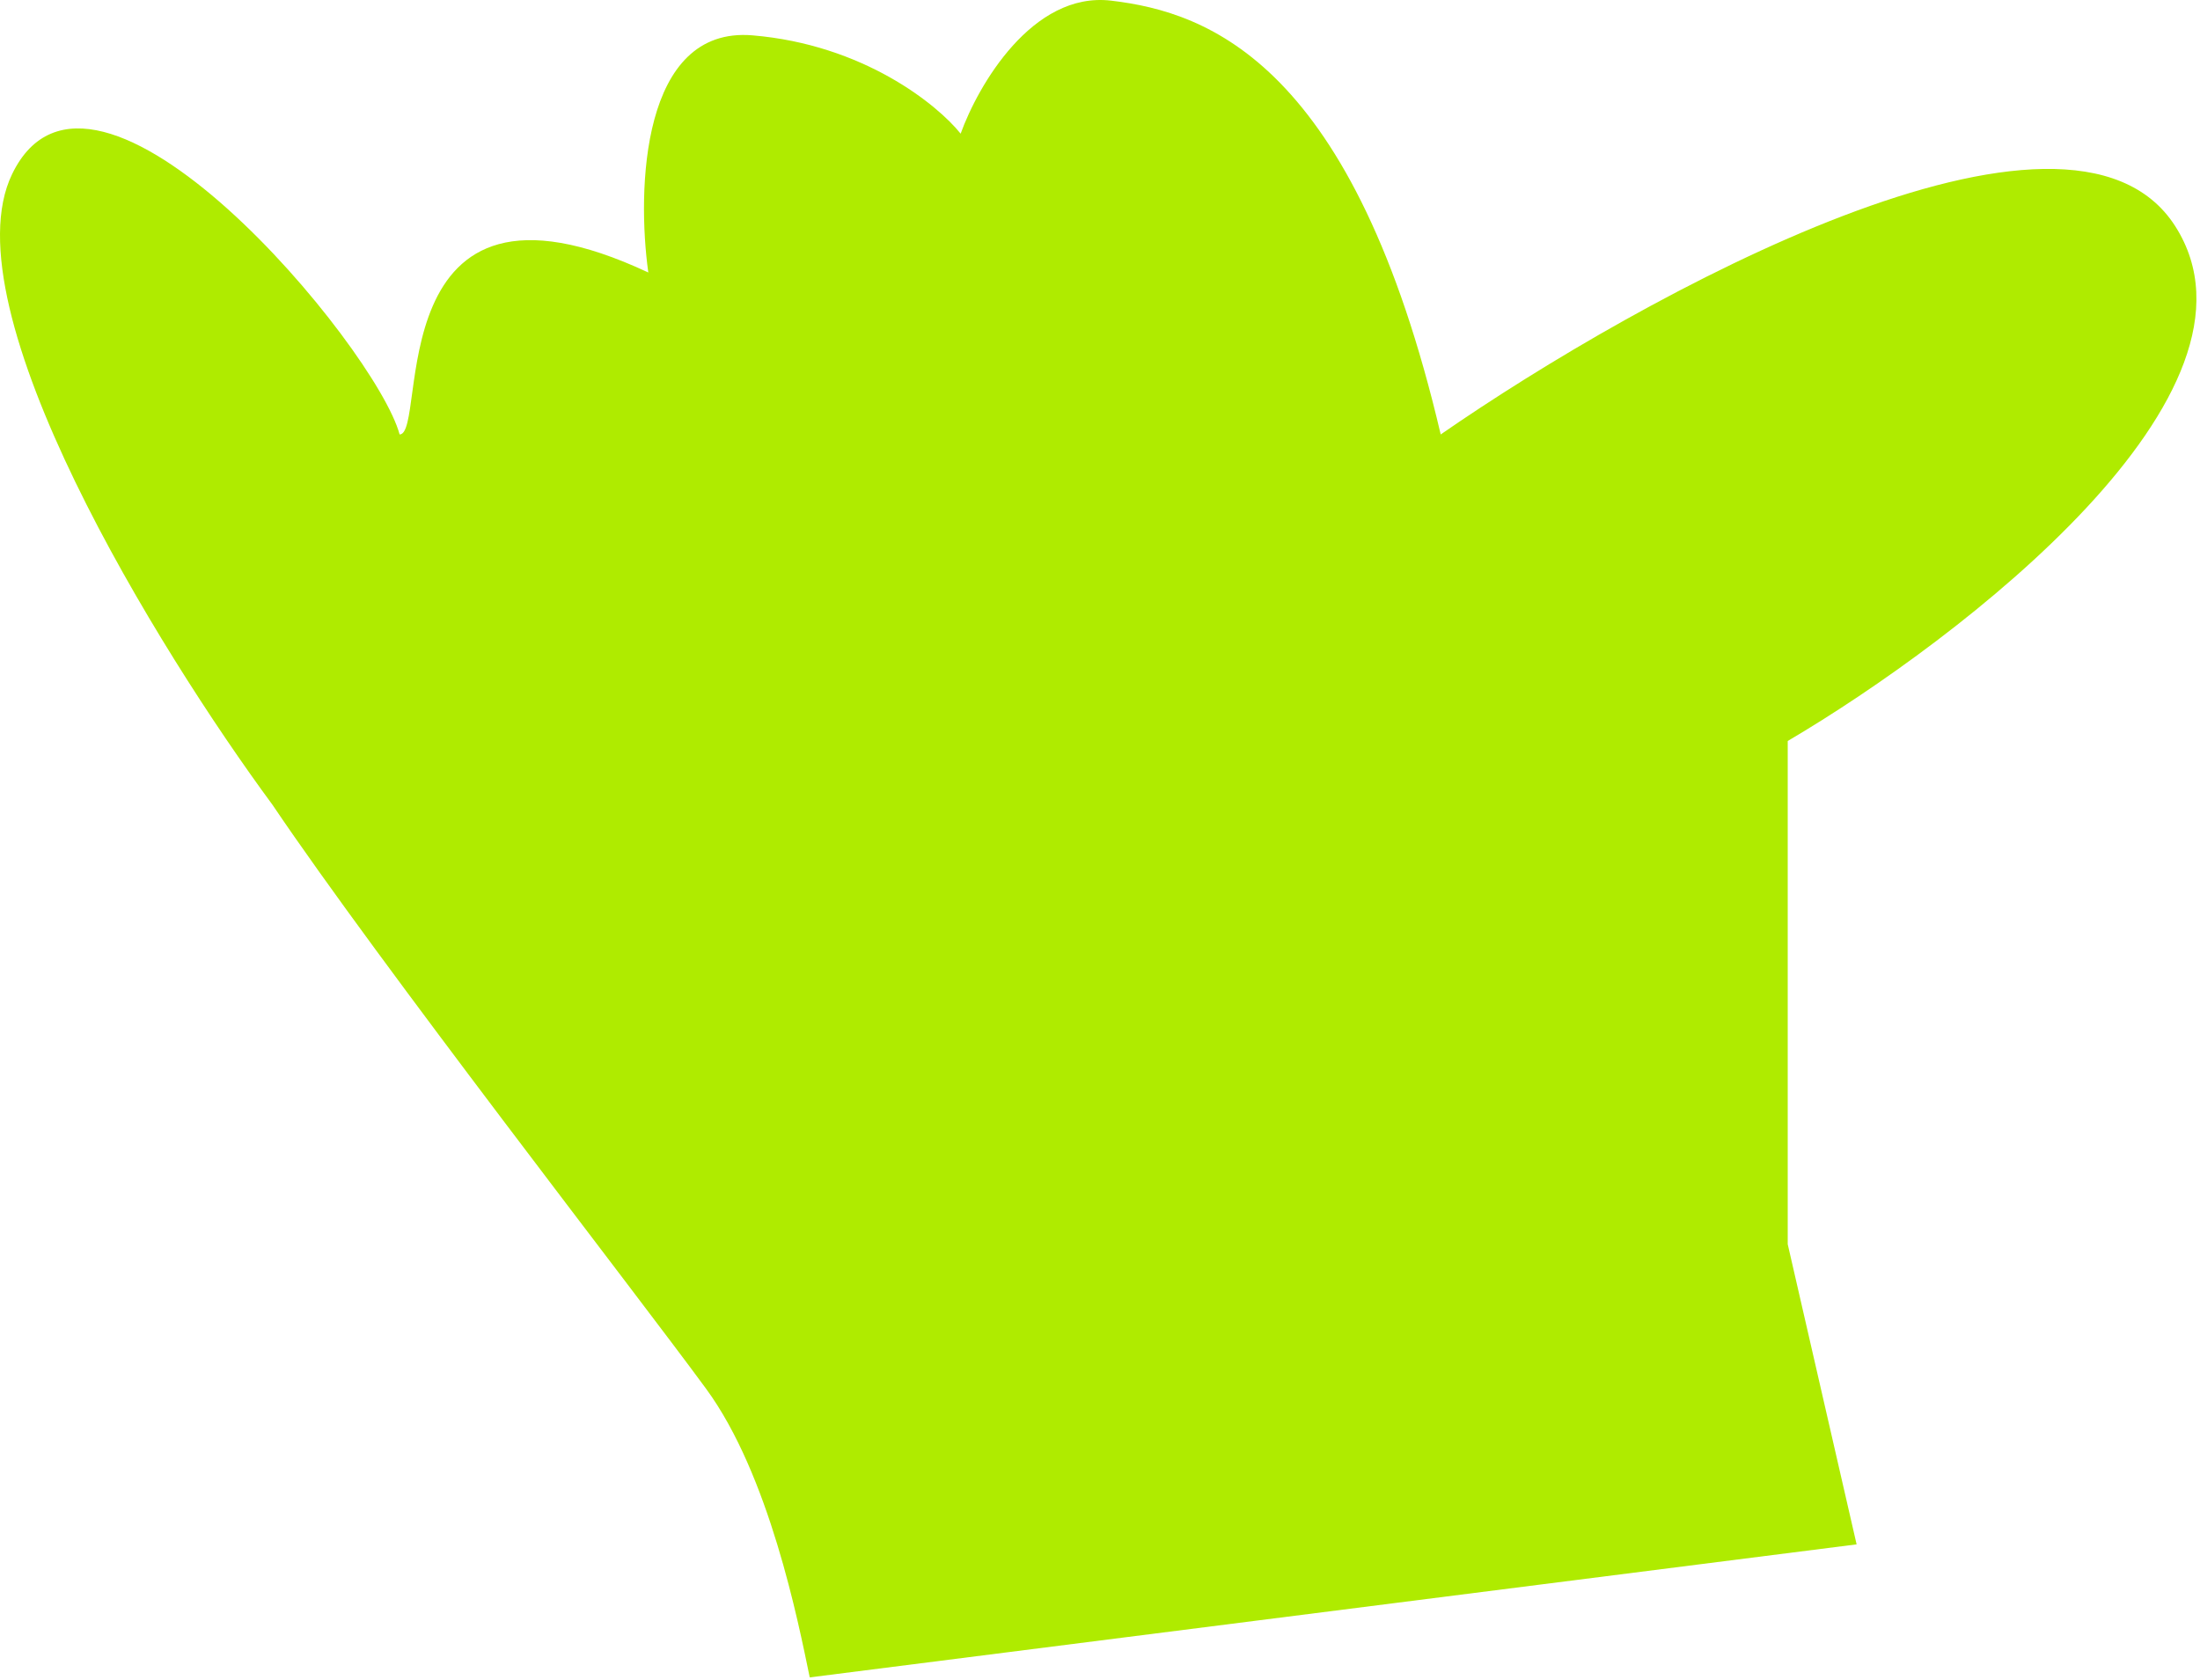 <?xml version="1.0" encoding="utf-8"?>
<svg xmlns="http://www.w3.org/2000/svg" fill="none" height="100%" overflow="visible" preserveAspectRatio="none" style="display: block;" viewBox="0 0 237 181" width="100%">
<path d="M76.072 149.608C82.87 158.885 85.985 174.67 87.231 180.693L200.008 166.362L192.587 134.03V79.822C211.28 68.815 245.798 42.313 234.334 24.368C222.869 6.423 176.803 31.845 155.203 46.8C145.856 6.923 130.279 1.315 119.687 0.068C111.213 -0.928 105.356 9.207 103.487 14.399C100.995 11.284 93.019 4.804 81.056 3.807C69.093 2.81 68.595 20.423 69.841 29.354C40.556 15.646 46.164 46.8 43.048 46.8C40.556 37.454 10.025 0.692 1.302 18.761C-5.676 33.217 17.087 70.061 29.341 86.677C40.972 103.915 68.361 139.084 76.072 149.608Z" fill="#AFEB00" id="Vector 309"/>
</svg>